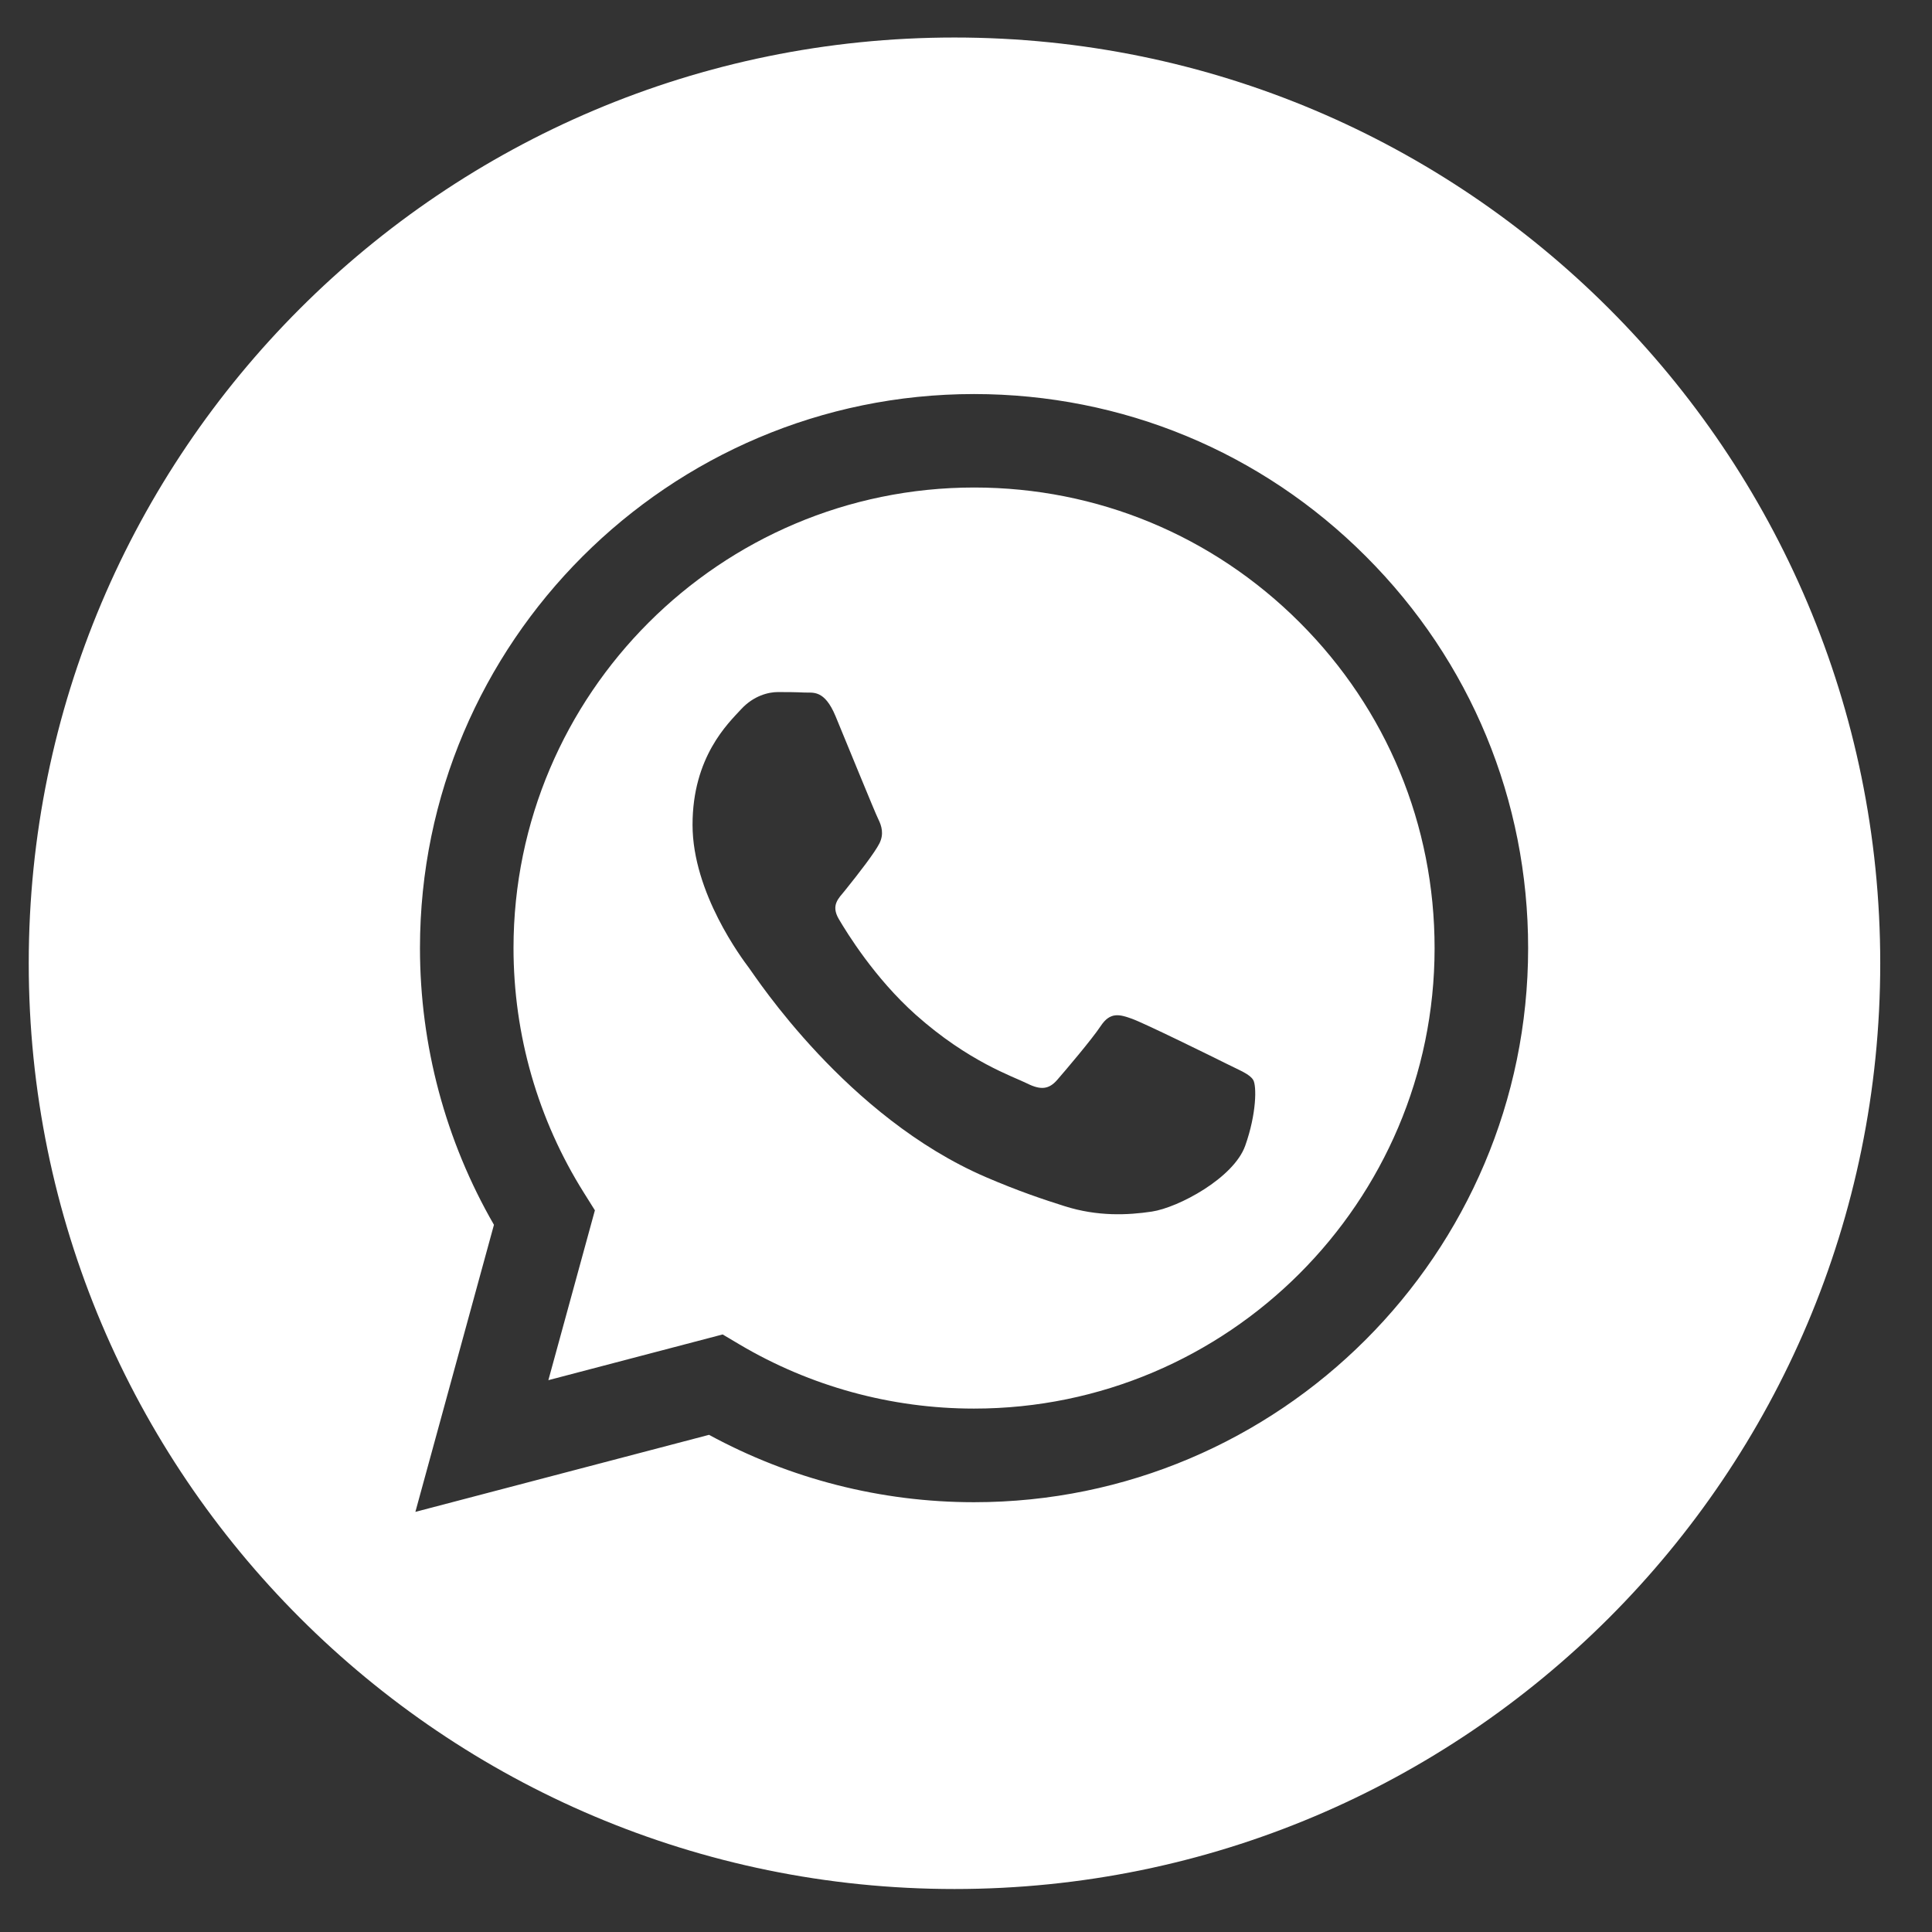 <?xml version="1.0" encoding="UTF-8"?> <svg xmlns="http://www.w3.org/2000/svg" width="24" height="24" viewBox="0 0 24 24" fill="none"><rect x="0" y="0" width="24" height="24" fill="#333333" stroke="none"/> <g clip-path="url(#clip0_1722_21)"> <path d="M11.857 0.466C5.506 0.466 0.357 5.615 0.357 11.966C0.357 18.316 5.506 23.466 11.857 23.466C18.207 23.466 23.357 18.316 23.357 11.966C23.357 5.615 18.207 0.466 11.857 0.466ZM12.1 18.661C12.1 18.661 12.101 18.661 12.1 18.661H12.098C10.946 18.661 9.814 18.372 8.808 17.824L5.16 18.781L6.136 15.215C5.534 14.171 5.217 12.988 5.217 11.775C5.219 7.981 8.307 4.895 12.1 4.895C13.941 4.896 15.67 5.612 16.969 6.913C18.269 8.213 18.984 9.942 18.983 11.78C18.982 15.575 15.894 18.661 12.1 18.661V18.661Z" fill="white"></path> <path d="M12.103 6.056C8.947 6.056 6.381 8.622 6.379 11.775C6.379 12.855 6.682 13.908 7.254 14.818L7.39 15.035L6.812 17.145L8.977 16.577L9.186 16.701C10.065 17.222 11.072 17.498 12.098 17.498H12.1C15.253 17.498 17.82 14.933 17.821 11.78C17.822 10.251 17.227 8.814 16.147 7.734C15.067 6.653 13.631 6.057 12.103 6.056V6.056ZM15.468 14.234C15.324 14.635 14.637 15.002 14.307 15.051C14.011 15.095 13.636 15.114 13.224 14.983C12.974 14.904 12.653 14.798 12.243 14.621C10.518 13.876 9.391 12.14 9.305 12.025C9.219 11.91 8.603 11.093 8.603 10.246C8.603 9.4 9.047 8.984 9.205 8.812C9.363 8.64 9.549 8.597 9.664 8.597C9.778 8.597 9.893 8.598 9.993 8.603C10.099 8.608 10.241 8.563 10.38 8.898C10.523 9.242 10.867 10.089 10.91 10.175C10.953 10.261 10.982 10.361 10.925 10.476C10.867 10.591 10.677 10.838 10.495 11.064C10.418 11.159 10.319 11.243 10.419 11.415C10.52 11.587 10.865 12.15 11.376 12.606C12.033 13.191 12.587 13.373 12.759 13.459C12.931 13.545 13.031 13.531 13.132 13.416C13.232 13.301 13.562 12.914 13.676 12.742C13.791 12.57 13.906 12.599 14.063 12.656C14.221 12.713 15.066 13.129 15.238 13.215C15.41 13.301 15.525 13.344 15.568 13.416C15.611 13.488 15.611 13.832 15.468 14.234V14.234Z" fill="white"></path> </g> <defs> <clipPath id="clip0_1722_21"> <rect width="23" height="23" fill="white" transform="translate(0.357 0.466)"></rect> </clipPath> </defs> </svg> 